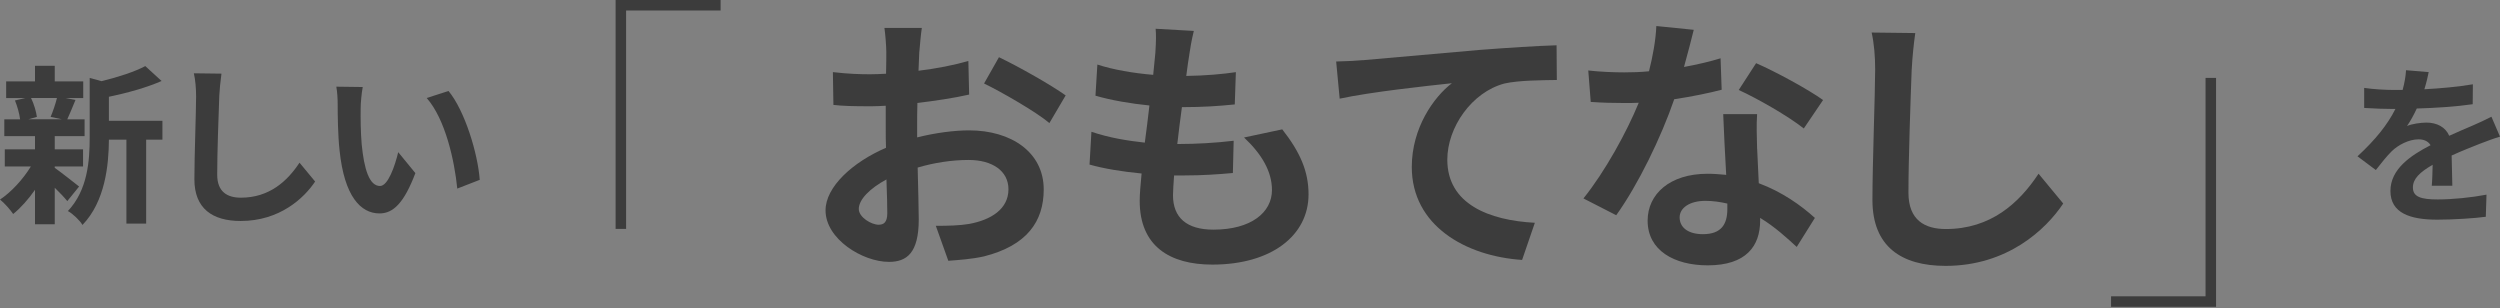 <?xml version="1.0" encoding="UTF-8"?>
<svg xmlns="http://www.w3.org/2000/svg" xmlns:xlink="http://www.w3.org/1999/xlink" viewBox="0 0 568.59 70.09">
  <rect x="0" y="0" width="568.59" height="70.09" fill="#808080" stroke="none"/>
  <defs>
    <style>
      .cls-1 {
        fill: #3c3c3c;
      }

      .cls-1, .cls-2, .cls-3, .cls-4 {
        stroke-width: 0px;
      }

      .cls-2 {
        fill: none;
      }

      .cls-5 {
        clip-path: url(#clippath-1);
      }

      .cls-3 {
        fill: url(#radial-gradient-2);
      }

      .cls-6 {
        clip-path: url(#clippath);
      }

      .cls-4 {
        fill: url(#radial-gradient);
      }
    </style>
    <clipPath id="clippath">
      <rect class="cls-2" x="-1988.51" y="-323.12" width="1920" height="637.2"></rect>
    </clipPath>
    <clipPath id="clippath-1">
      <rect class="cls-2" x="-1998.79" y="-323.29" width="1980.57" height="1114.07" transform="translate(-2017.02 467.5) rotate(-180)"></rect>
    </clipPath>
    <radialGradient id="radial-gradient" cx="-6634.95" cy="10612.44" fx="-6634.95" fy="10612.44" r="2077.19" gradientTransform="translate(-12773.89 4230.17) rotate(-135)" gradientUnits="userSpaceOnUse">
      <stop offset="0" stop-color="#fff" stop-opacity="0"></stop>
      <stop offset="1" stop-color="#fff"></stop>
    </radialGradient>
    <radialGradient id="radial-gradient-2" cx="10528.81" cy="4935.56" fx="10528.81" fy="4935.56" r="1718.79" gradientTransform="translate(3750.82 12133.46) rotate(-135)" xlink:href="#radial-gradient"></radialGradient>
  </defs>
  <g id="base">
    <g class="cls-6">
      <g class="cls-5">
        <rect class="cls-4" x="-1236.27" y="-149.93" width="1242.93" height="1242.93" rx="34.04" ry="34.04" transform="translate(-1382.96 370.23) rotate(-135)"></rect>
        <rect class="cls-3" x="-748.77" y="-98.62" width="1028.47" height="1028.47" rx="28.17" ry="28.17" transform="translate(225.19 287.57) rotate(45)"></rect>
      </g>
    </g>
  </g>
  <g id="layout">
    <g>
      <g>
        <path class="cls-1" d="M12.45,38.17c1.4.98,4.64,3.55,5.54,4.25l-2.69,3.32c-.62-.78-1.72-1.95-2.85-3.04v8.31h-4.49v-7.84c-1.52,2.18-3.28,4.14-4.96,5.5-.7-1.01-2.03-2.54-3-3.28,2.54-1.68,5.23-4.6,7.02-7.53H1.09v-3.9h6.87v-3H.98v-3.82h3.59c-.16-1.29-.62-2.97-1.17-4.29l2.38-.55H1.4v-3.78h6.56v-3.55h4.49v3.55h6.48v3.78h-4.02l2.26.43c-.7,1.68-1.33,3.24-1.87,4.41h3.94v3.82h-6.79v3h6.44v3.9h-6.44v.31ZM7.06,22.29c.66,1.33,1.17,3.12,1.33,4.29l-1.95.55h7.65l-2.58-.55c.51-1.17,1.13-2.97,1.44-4.29h-5.89ZM36.95,31.77h-3.71v19.08h-4.49v-19.08h-3.98c-.04,5.81-.86,14.05-6.01,19.39-.59-1.01-2.26-2.61-3.32-3.16,4.49-4.76,4.96-11.39,4.96-16.78v-13.5l2.69.74c3.71-.9,7.57-2.15,9.95-3.43l3.71,3.39c-3.43,1.52-7.88,2.73-11.98,3.59v5.46h12.17v4.29Z"></path>
        <path class="cls-1" d="M49.87,21.94c-.16,4.21-.47,12.95-.47,17.79,0,3.94,2.34,5.23,5.38,5.23,6.44,0,10.54-3.71,13.34-7.96l3.55,4.29c-2.5,3.75-8.04,8.97-16.93,8.97-6.4,0-10.53-2.81-10.53-9.48,0-5.23.39-15.49.39-18.84,0-1.83-.16-3.71-.51-5.27l6.28.08c-.23,1.64-.43,3.63-.51,5.19Z"></path>
        <path class="cls-1" d="M82.03,24.55c-.04,2.54,0,5.46.23,8.27.55,5.62,1.72,9.48,4.17,9.48,1.83,0,3.39-4.56,4.14-7.69l3.9,4.76c-2.57,6.79-5.03,9.17-8.15,9.17-4.29,0-8-3.86-9.09-14.32-.39-3.59-.43-8.15-.43-10.53,0-1.09-.08-2.77-.31-3.98l6.01.08c-.27,1.4-.47,3.67-.47,4.76ZM109.11,40.9l-5.11,1.99c-.62-6.28-2.69-15.76-6.95-20.6l4.96-1.6c3.71,4.49,6.67,14.24,7.1,20.21Z"></path>
      </g>
      <path class="cls-1" d="M551.38,20.3c3.71-.2,7.61-.55,11.04-1.13l-.04,4.53c-3.71.55-8.51.86-12.72.98-.66,1.44-1.44,2.85-2.22,3.98,1.01-.47,3.12-.78,4.41-.78,2.38,0,4.33,1.01,5.19,3,2.03-.94,3.67-1.6,5.27-2.3,1.52-.66,2.89-1.29,4.33-2.03l1.95,4.53c-1.25.35-3.32,1.13-4.64,1.64-1.76.7-3.98,1.56-6.36,2.65.04,2.19.12,5.07.16,6.87h-4.68c.12-1.17.16-3.04.2-4.76-2.93,1.68-4.49,3.2-4.49,5.15,0,2.15,1.83,2.73,5.66,2.73,3.32,0,7.65-.43,11.08-1.09l-.16,5.03c-2.58.35-7.38.66-11.04.66-6.13,0-10.65-1.48-10.65-6.52s4.68-8.12,9.13-10.42c-.59-.98-1.64-1.33-2.73-1.33-2.18,0-4.6,1.25-6.09,2.69-1.17,1.17-2.3,2.58-3.63,4.29l-4.17-3.12c4.1-3.78,6.87-7.26,8.62-10.77h-.51c-1.6,0-4.45-.08-6.59-.23v-4.56c1.99.31,4.88.47,6.87.47h1.87c.43-1.56.7-3.08.78-4.49l5.15.43c-.2.98-.47,2.26-.98,3.9Z"></path>
      <g>
        <g>
          <path class="cls-1" d="M209.08,11.71c-.06,1.36-.12,2.84-.18,4.38,4.07-.49,8.14-1.29,11.34-2.22l.18,7.64c-3.51.8-7.77,1.42-11.77,1.91-.06,1.85-.06,3.76-.06,5.55v2.28c4.19-1.05,8.45-1.6,11.84-1.6,9.49,0,16.95,4.93,16.95,13.44,0,7.27-3.82,12.76-13.62,15.23-2.84.62-5.55.8-8.08.99l-2.84-7.95c2.77,0,5.42-.06,7.58-.43,4.99-.92,8.94-3.39,8.94-7.89,0-4.19-3.7-6.66-9.06-6.66-3.82,0-7.83.62-11.59,1.73.12,4.87.25,9.68.25,11.77,0,7.64-2.71,9.68-6.78,9.68-5.98,0-14.42-5.18-14.42-11.71,0-5.36,6.17-10.97,13.75-14.24-.06-1.48-.06-2.96-.06-4.38v-5.18c-1.17.06-2.28.12-3.27.12-4.13,0-6.53-.06-8.63-.31l-.12-7.46c3.64.43,6.29.49,8.51.49,1.11,0,2.34-.06,3.58-.12.06-2.16.06-3.95.06-4.99,0-1.29-.25-4.32-.43-5.42h8.51c-.19,1.11-.43,3.76-.56,5.36ZM199.83,51.11c1.11,0,1.97-.49,1.97-2.59,0-1.54-.06-4.38-.19-7.71-3.76,2.03-6.29,4.56-6.29,6.72,0,1.91,2.9,3.58,4.5,3.58ZM242.37,21.7l-3.7,6.29c-2.96-2.53-11.03-7.15-14.86-9l3.39-5.98c4.75,2.28,11.9,6.35,15.17,8.69Z"></path>
          <path class="cls-1" d="M270.48,12.52c-.18,1.05-.43,2.71-.68,4.75,4.44-.06,8.38-.43,11.28-.86l-.25,7.34c-3.7.37-7.09.62-12.02.62-.37,2.71-.74,5.61-1.05,8.38h.43c3.82,0,8.38-.25,12.39-.74l-.18,7.34c-3.45.31-7.03.55-10.91.55h-2.46c-.12,1.85-.25,3.39-.25,4.5,0,5.12,3.14,7.83,9.19,7.83,8.63,0,13.32-3.95,13.32-9,0-4.19-2.28-8.14-6.35-11.96l8.69-1.85c4.07,5.18,5.98,9.56,5.98,14.79,0,9.31-8.38,15.97-21.88,15.97-9.68,0-16.52-4.19-16.52-14.49,0-1.48.18-3.7.43-6.23-4.5-.43-8.57-1.11-11.84-2.03l.43-7.46c4.01,1.36,8.14,2.03,12.14,2.47.37-2.77.74-5.67,1.05-8.45-4.25-.43-8.63-1.17-12.27-2.22l.43-7.09c3.58,1.17,8.2,1.97,12.7,2.34.18-1.91.37-3.58.49-4.99.18-2.9.18-4.13.06-5.49l8.69.49c-.55,2.22-.8,3.88-1.05,5.49Z"></path>
          <path class="cls-1" d="M310,13.69c5.12-.43,15.29-1.36,26.57-2.34,6.35-.49,13.13-.92,17.45-1.05l.06,7.89c-3.33.06-8.63.06-11.9.8-7.46,1.97-13.01,9.99-13.01,17.32,0,10.11,9.49,13.81,19.91,14.36l-2.9,8.45c-12.88-.86-25.09-7.83-25.09-21.14,0-8.88,4.99-15.9,9.12-19.05-5.79.62-18.37,1.97-25.52,3.51l-.8-8.45c2.47-.06,4.87-.18,6.1-.31Z"></path>
          <path class="cls-1" d="M383,15.23c3.02-.55,5.92-1.23,8.32-1.97l.25,7.15c-2.84.74-6.66,1.54-10.79,2.16-2.96,8.63-8.2,19.42-13.19,26.38l-7.46-3.82c4.87-6.04,9.86-15.1,12.58-21.76-1.11.06-2.16.06-3.21.06-2.53,0-5.05-.06-7.71-.25l-.56-7.15c2.65.31,5.92.43,8.2.43,1.85,0,3.7-.06,5.61-.25.86-3.39,1.54-7.09,1.67-10.29l8.51.86c-.49,1.97-1.29,5.12-2.22,8.45ZM399.64,33.84c.06,1.79.25,4.75.37,7.83,5.3,1.97,9.62,5.05,12.76,7.89l-4.13,6.6c-2.16-1.97-4.93-4.56-8.32-6.6v.62c0,5.73-3.14,10.17-11.9,10.17-7.64,0-13.69-3.39-13.69-10.17,0-6.04,5.05-10.66,13.62-10.66,1.48,0,2.84.12,4.25.25-.25-4.56-.55-10.05-.68-13.81h7.71c-.18,2.59-.06,5.18,0,7.89ZM387.31,53.26c4.25,0,5.55-2.34,5.55-5.73v-1.23c-1.6-.37-3.27-.62-4.99-.62-3.58,0-5.86,1.6-5.86,3.76,0,2.28,1.91,3.82,5.3,3.82ZM395.45,20.47l3.95-6.1c4.44,1.91,12.08,6.1,15.23,8.38l-4.38,6.47c-3.58-2.84-10.6-6.84-14.79-8.75Z"></path>
          <path class="cls-1" d="M434.79,15.72c-.25,6.66-.74,20.47-.74,28.11,0,6.23,3.7,8.26,8.51,8.26,10.17,0,16.64-5.86,21.08-12.58l5.61,6.78c-3.95,5.92-12.7,14.18-26.75,14.18-10.11,0-16.64-4.44-16.64-14.98,0-8.26.62-24.47.62-29.77,0-2.9-.25-5.86-.8-8.32l9.92.12c-.37,2.59-.68,5.73-.8,8.2Z"></path>
        </g>
        <path class="cls-1" d="M163.89,0v2.39h-21.49v49.67h-2.39V0h23.88Z"></path>
        <path class="cls-1" d="M480.13,69.78v-2.39h21.49V17.72h2.39v52.06h-23.88Z"></path>
      </g>
    </g>
  </g>
</svg>
